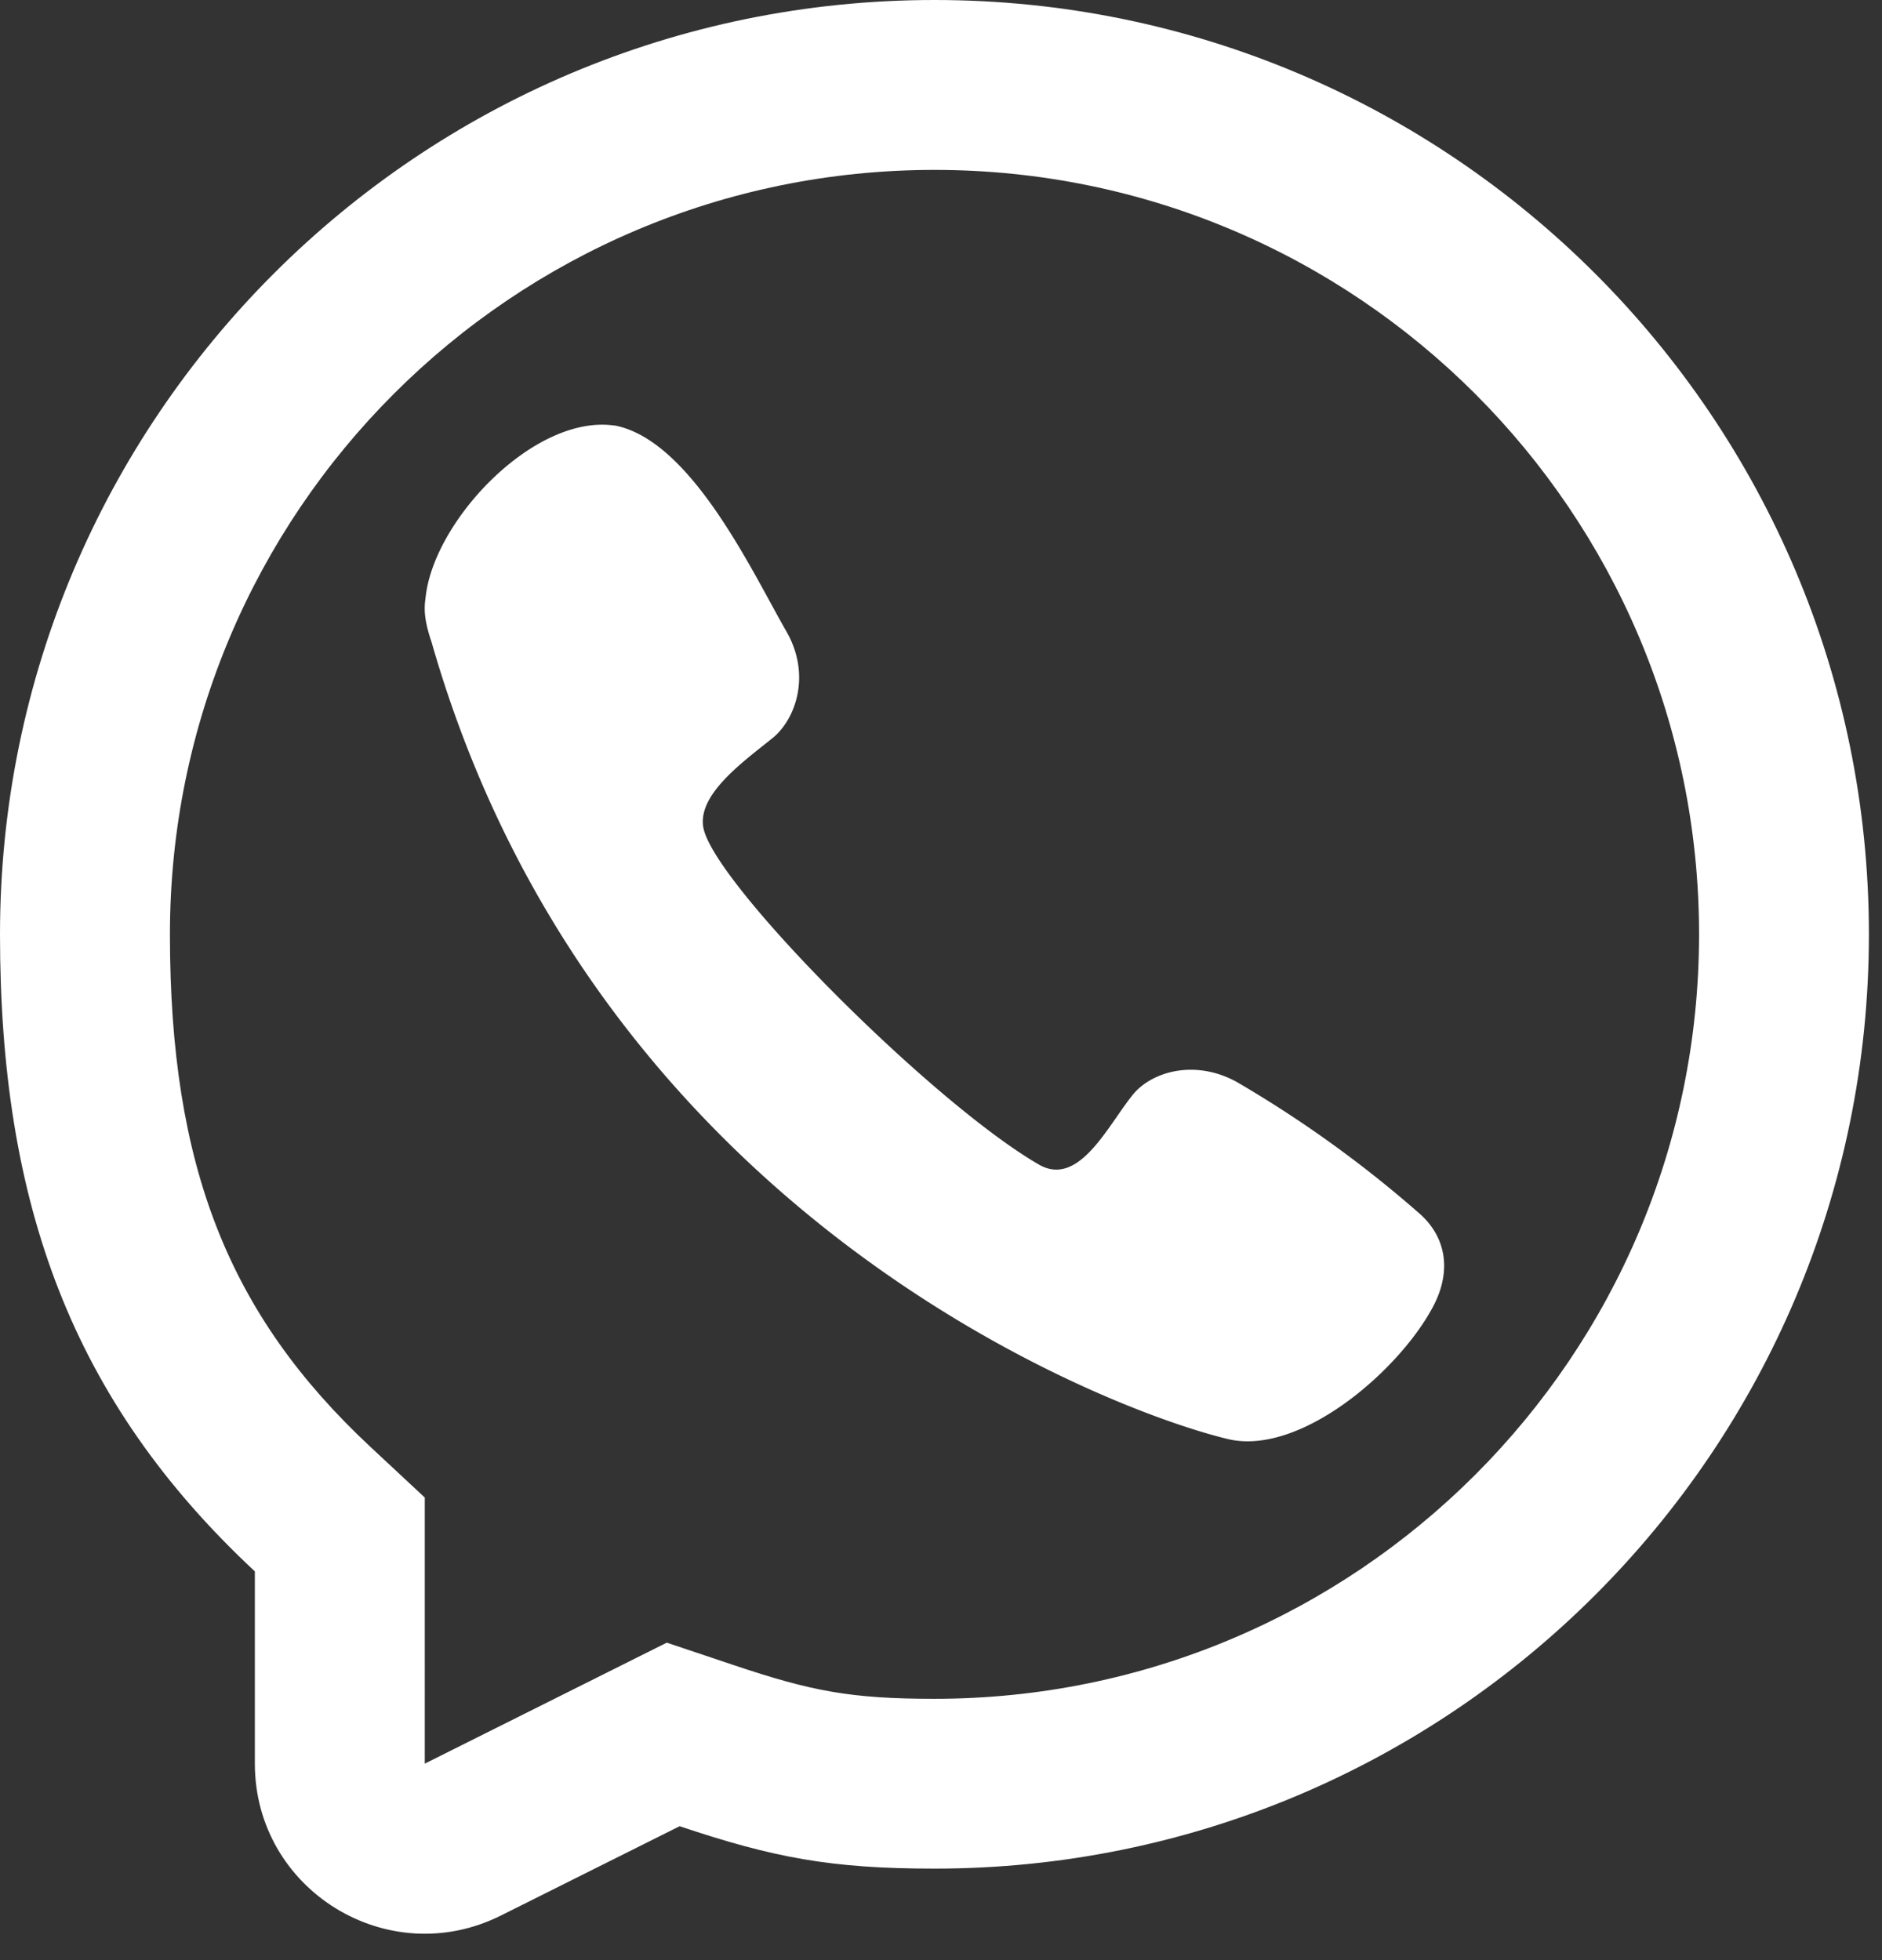 <svg width="24" height="25" fill="none" xmlns="http://www.w3.org/2000/svg"><rect width="100%" height="100%" fill="#333333" stroke="none"/><path d="M5.431 7.59c.124-.98 1.396-2.31 2.406-2.162l-.001-.002c.982.187 1.76 1.878 2.199 2.639.31.552.109 1.11-.181 1.347-.391.315-1.003.75-.874 1.187.228.776 2.936 3.484 4.268 4.254.504.292.87-.477 1.182-.87.227-.304.787-.485 1.337-.186a14.912 14.912 0 0 1 2.313 1.662c.358.3.442.741.194 1.208-.437.823-1.7 1.907-2.616 1.687-1.6-.385-8.075-2.895-10.155-10.166-.117-.344-.087-.474-.072-.598Z" fill="#fff"/><path fill-rule="evenodd" clip-rule="evenodd" d="M11.917 23.833c-1.326 0-2.06-.142-3.25-.541l-2.281 1.14c-1.441.72-3.136-.327-3.136-1.938v-2.452C.917 17.866 0 15.358 0 11.917 0 5.335 5.335 0 11.917 0c6.581 0 11.916 5.335 11.916 11.917 0 6.581-5.335 11.916-11.916 11.916Zm-6.5-4.733-.69-.643c-1.812-1.69-2.56-3.58-2.56-6.54 0-5.385 4.365-9.75 9.75-9.75s9.75 4.365 9.75 9.75-4.366 9.75-9.75 9.75c-1.068 0-1.569-.097-2.561-.43l-.853-.286-3.086 1.543V19.1Z" fill="#fff"/></svg>